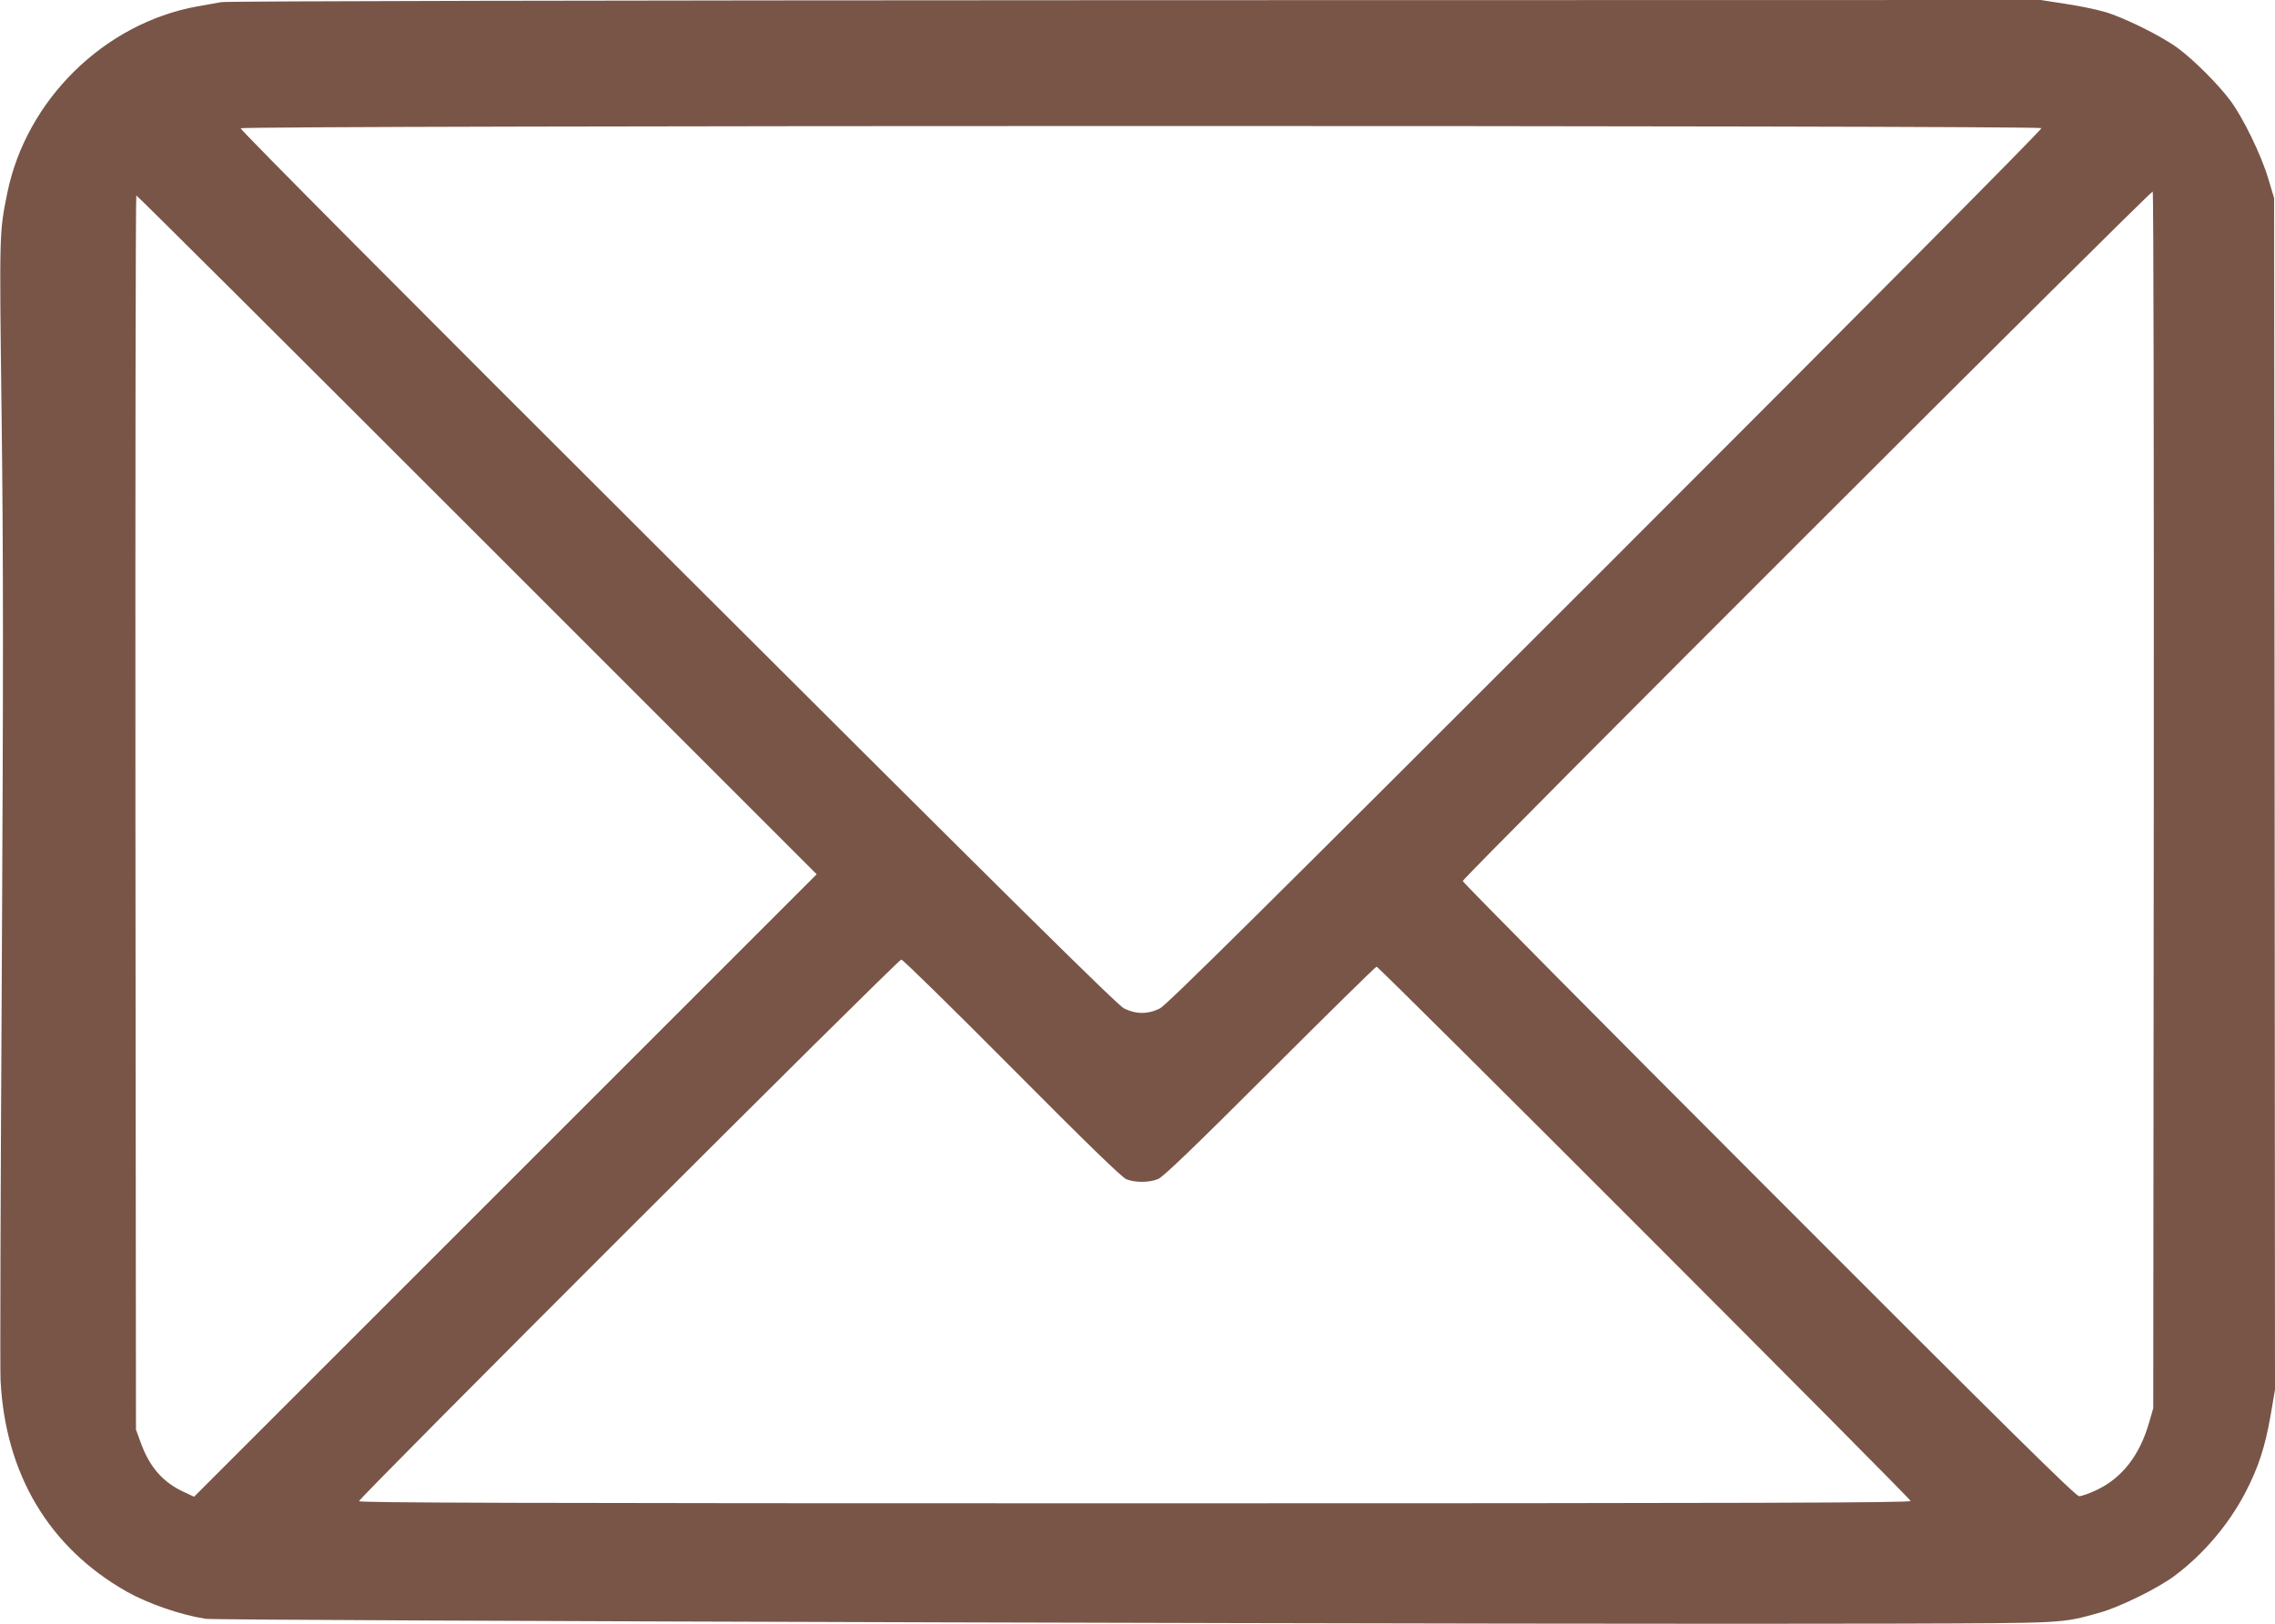 <?xml version="1.0" standalone="no"?>
<!DOCTYPE svg PUBLIC "-//W3C//DTD SVG 20010904//EN"
 "http://www.w3.org/TR/2001/REC-SVG-20010904/DTD/svg10.dtd">
<svg version="1.0" xmlns="http://www.w3.org/2000/svg"
 width="1280pt" height="914pt" viewBox="0 0 1280 914"
 preserveAspectRatio="xMidYMid meet">
<g transform="translate(0,914) scale(0.1,-0.1)"
fill="#795548" stroke="none">
<path d="M1245 9128 c-27 -5 -88 -16 -135 -24 -524 -95 -962 -526 -1069 -1050
-45 -225 -45 -203 -32 -1255 10 -784 10 -1449 1 -3154 -7 -1188 -10 -2209 -7
-2270 26 -531 273 -944 710 -1192 121 -68 303 -131 444 -153 73 -11 7838 -33
9508 -27 969 3 931 1 1150 62 111 31 327 137 420 207 161 120 304 288 398 468
73 140 111 256 142 433 l25 147 -2 3352 -3 3353 -33 110 c-39 132 -142 344
-214 440 -67 90 -203 226 -293 293 -91 68 -307 175 -416 206 -48 14 -148 34
-222 45 l-135 21 -5094 -1 c-3033 -1 -5113 -5 -5143 -11z m10241 -709 c4 -7
-988 -1006 -2452 -2470 -1931 -1931 -2470 -2465 -2508 -2484 -67 -34 -136 -33
-202 0 -38 20 -618 593 -2513 2484 -1538 1534 -2461 2462 -2457 2469 10 17
10122 17 10132 1z m632 -3785 l-3 -3419 -22 -76 c-53 -187 -151 -314 -294
-383 -42 -20 -87 -36 -101 -36 -19 0 -387 363 -1746 1724 -947 948 -1722 1730
-1722 1738 0 19 3873 3889 3882 3880 5 -5 7 -1547 6 -3428z m-9433 1496 l1910
-1910 -1751 -1751 -1752 -1752 -58 27 c-117 54 -192 139 -242 277 l-27 74 -3
3473 c-1 1909 1 3472 5 3472 5 0 868 -860 1918 -1910z m3009 -3001 c412 -415
618 -615 643 -625 47 -20 130 -20 179 1 28 11 206 182 629 605 325 325 595
590 600 590 15 0 3005 -2993 3005 -3007 0 -10 -877 -13 -4365 -13 -3483 0
-4365 3 -4365 12 0 19 3032 3048 3051 3048 9 0 289 -275 623 -611z"/>
</g>
</svg>
